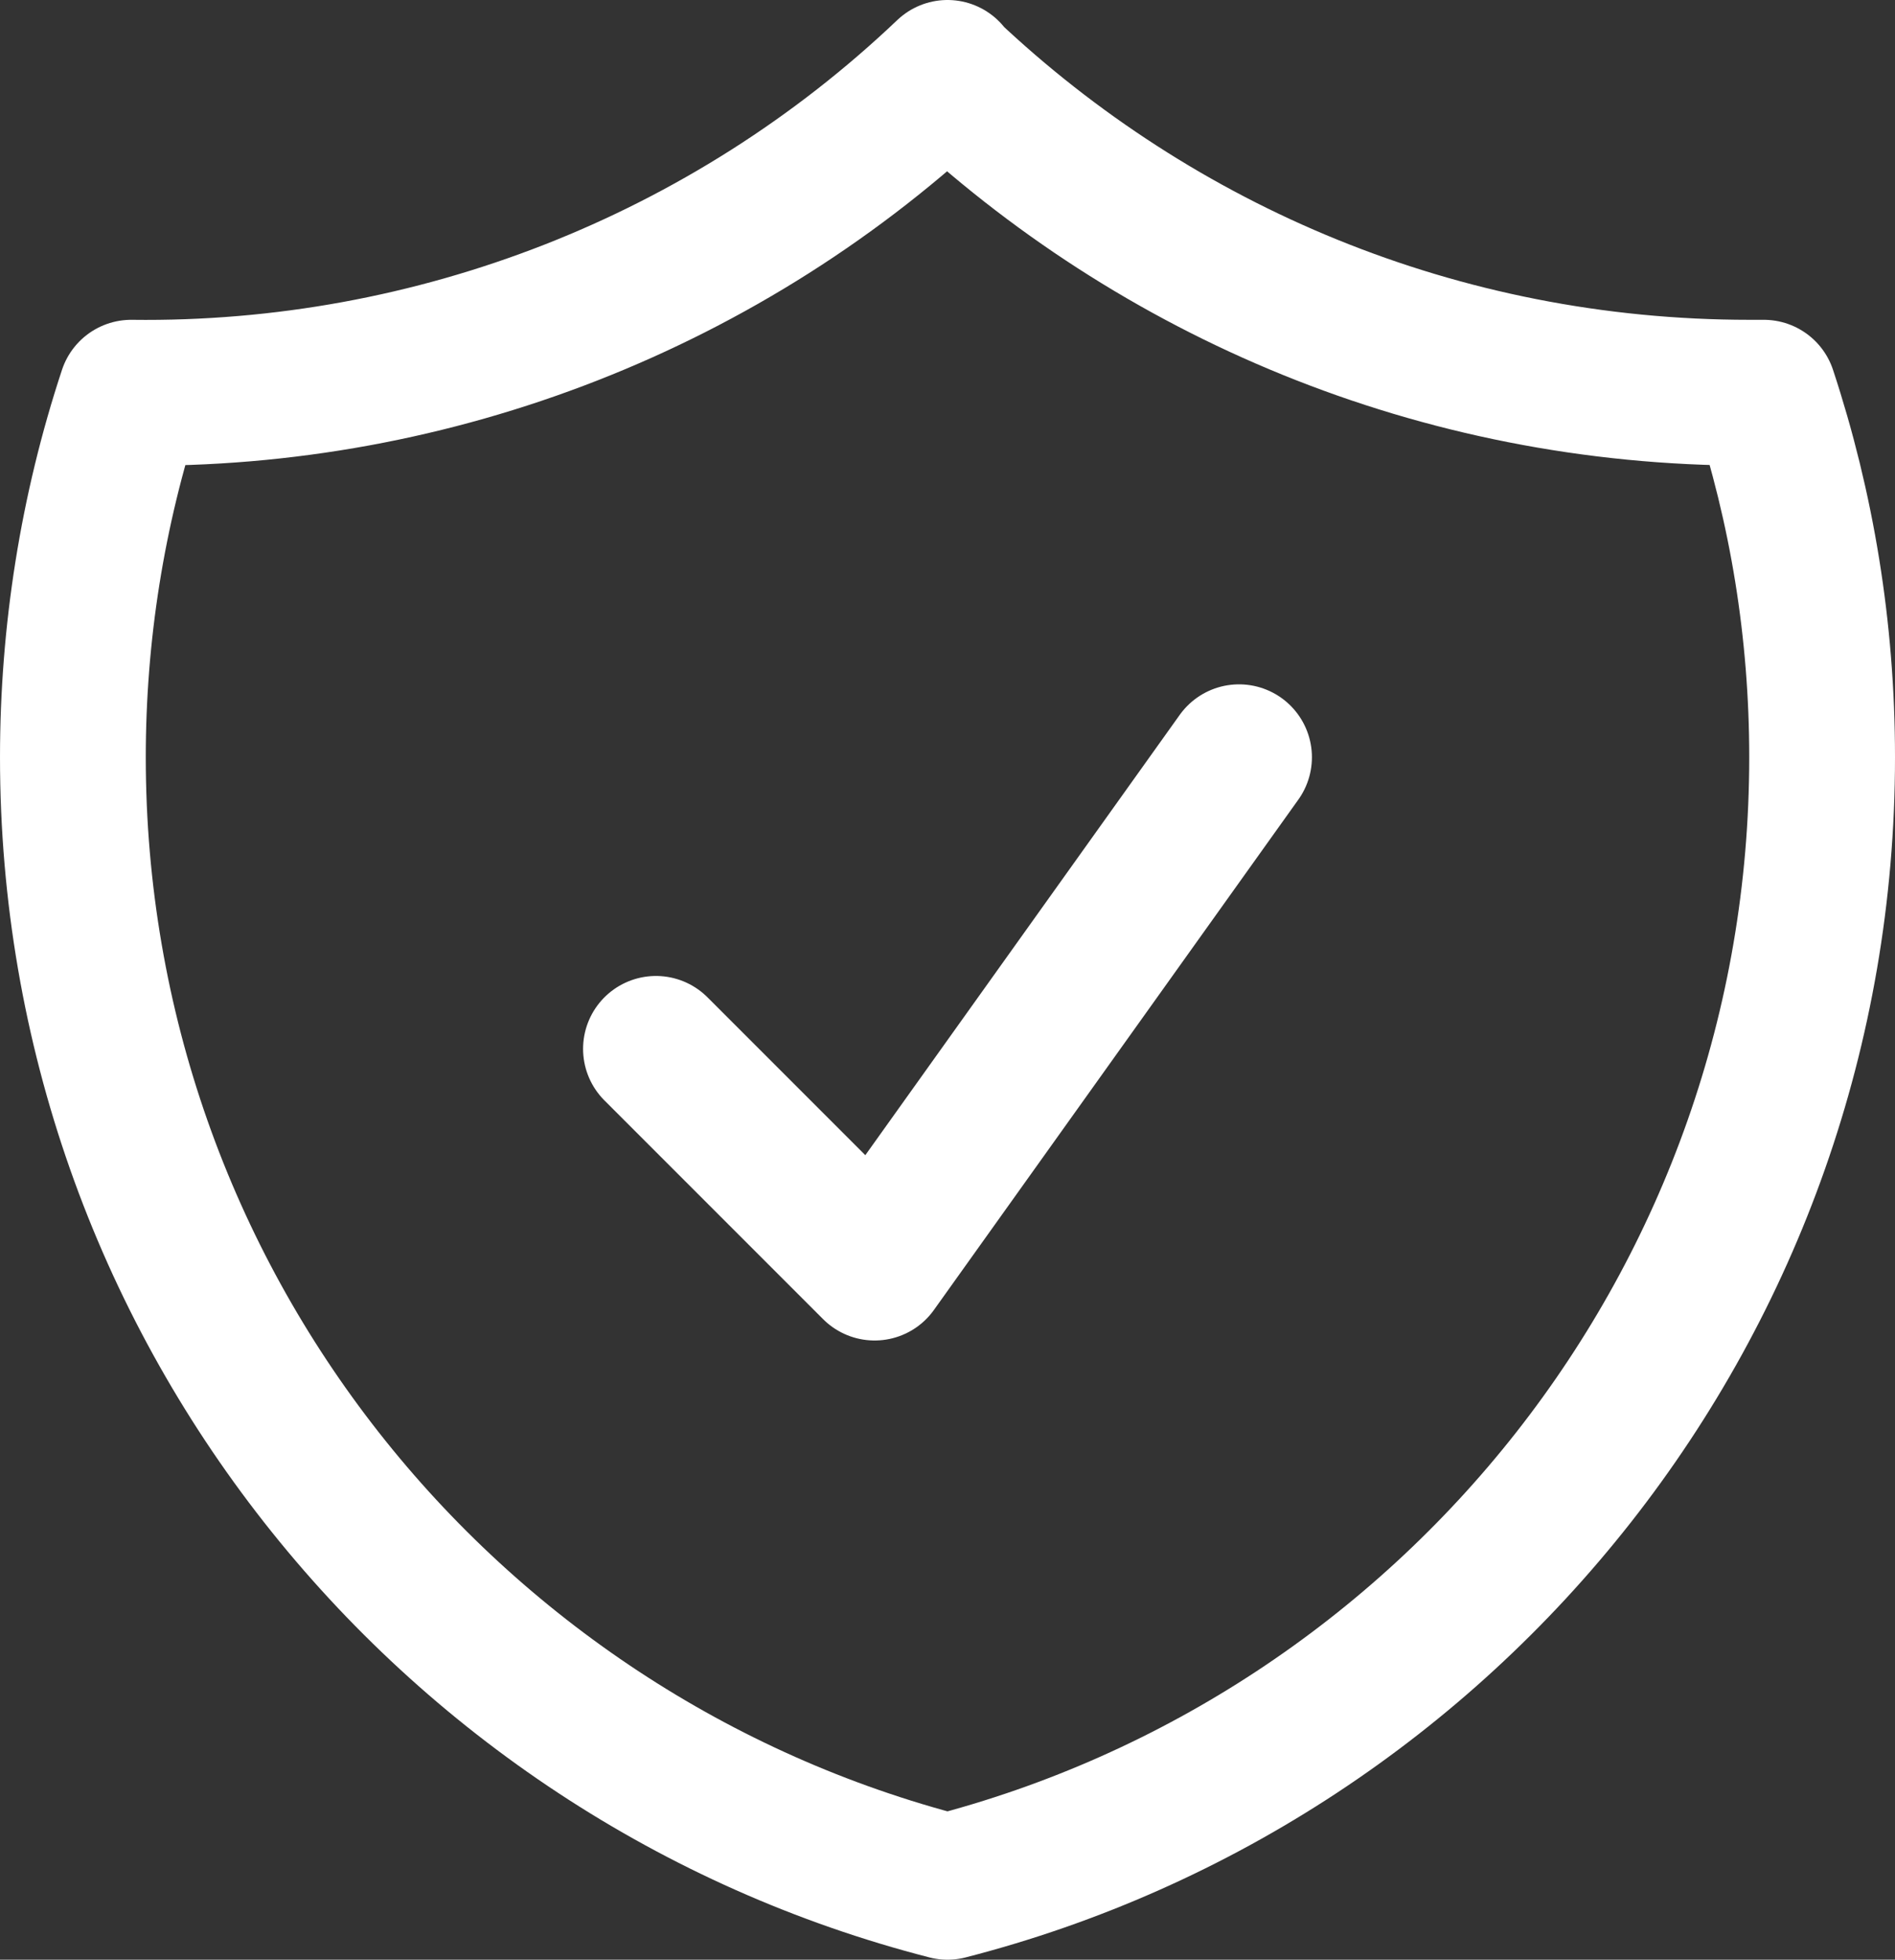 <svg xmlns="http://www.w3.org/2000/svg" id="Calque_2" viewBox="0 0 19.5 20.16"><rect x="0" y="0" width="19.5" height="20.16" fill="#333333" stroke="none"/><defs><style>.cls-1{fill:none;stroke:#fff;stroke-linecap:round;stroke-linejoin:round;stroke-width:1.5px;}</style></defs><g id="Calque_3"><g id="Calque_5"><path class="cls-1" d="m6.75,10.79l2.25,2.25,3.75-5.25M9.75.75c-2.26,2.15-5.28,3.33-8.4,3.29-.4,1.21-.6,2.48-.6,3.75,0,5.59,3.82,10.29,9,11.62,5.18-1.33,9-6.03,9-11.62,0-1.31-.21-2.57-.6-3.75h-.15c-3.2,0-6.1-1.25-8.25-3.28Z"></path></g></g></svg>